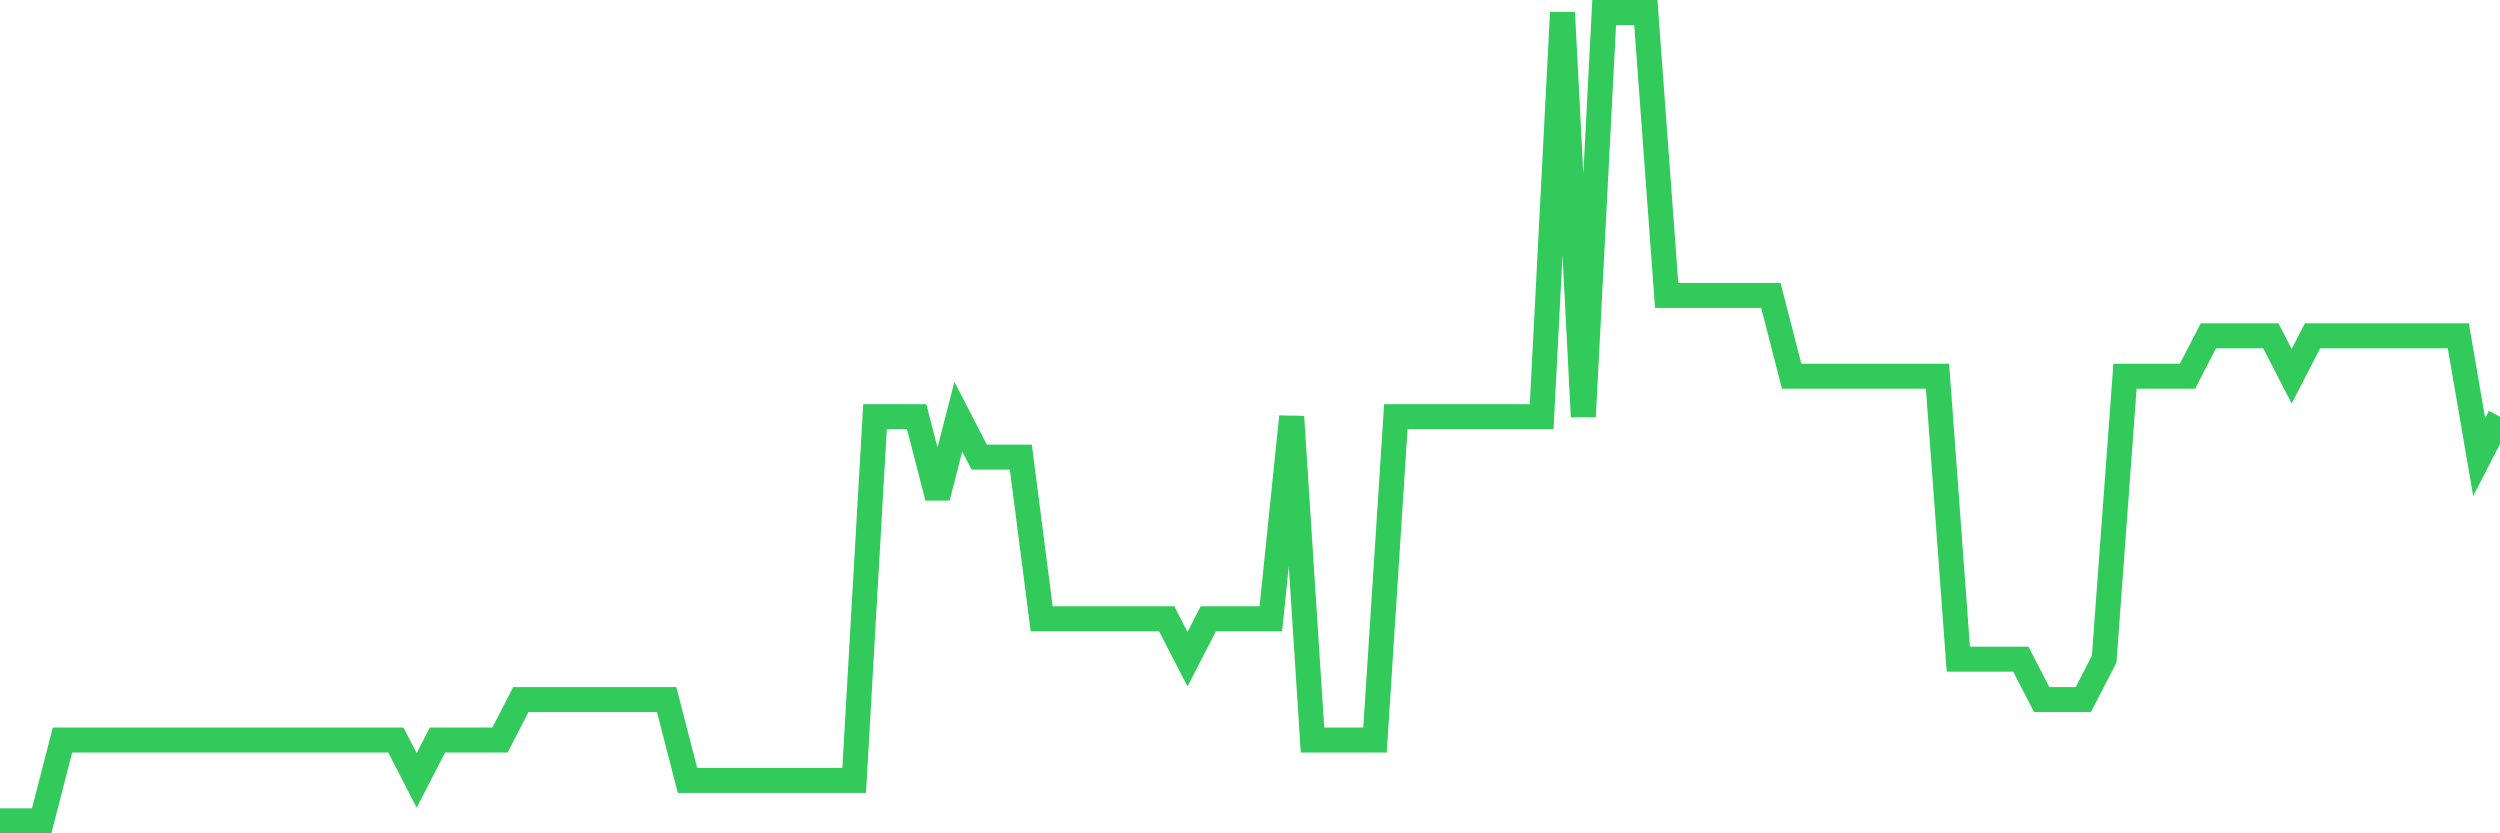 <svg
  xmlns="http://www.w3.org/2000/svg"
  xmlns:xlink="http://www.w3.org/1999/xlink"
  width="120"
  height="40"
  viewBox="0 0 120 40"
  preserveAspectRatio="none"
>
  <polyline
    points="0,39.4 1,39.4 2,39.4 3,35.52 4,35.52 5,35.52 6,35.52 7,35.52 8,35.52 9,35.52 10,35.52 11,35.52 12,35.52 13,35.52 14,35.52 15,35.52 16,35.52 17,35.52 18,35.52 19,35.52 20,37.46 21,35.52 22,35.52 23,35.52 24,35.52 25,33.58 26,33.58 27,33.58 28,33.58 29,33.58 30,33.58 31,33.58 32,33.58 33,37.46 34,37.46 35,37.46 36,37.46 37,37.46 38,37.46 39,37.46 40,37.46 41,37.46 42,20 43,20 44,20 45,23.88 46,20 47,21.94 48,21.94 49,21.94 50,29.7 51,29.7 52,29.7 53,29.7 54,29.7 55,29.7 56,29.7 57,31.64 58,29.7 59,29.7 60,29.7 61,29.7 62,20 63,35.52 64,35.52 65,35.52 66,35.52 67,20 68,20 69,20 70,20 71,20 72,20 73,20 74,20 75,0.6 76,20 77,0.6 78,0.6 79,0.6 80,14.18 81,14.18 82,14.18 83,14.18 84,14.18 85,14.18 86,18.06 87,18.06 88,18.06 89,18.06 90,18.06 91,18.06 92,18.06 93,18.06 94,31.64 95,31.64 96,31.64 97,31.64 98,33.58 99,33.58 100,33.58 101,31.64 102,18.06 103,18.06 104,18.06 105,18.06 106,16.12 107,16.12 108,16.12 109,16.12 110,18.06 111,16.12 112,16.12 113,16.12 114,16.12 115,16.12 116,16.12 117,16.12 118,16.12 119,21.94 120,20"
    fill="none"
    stroke="#32ca5b"
    stroke-width="1.2"
  >
  </polyline>
</svg>